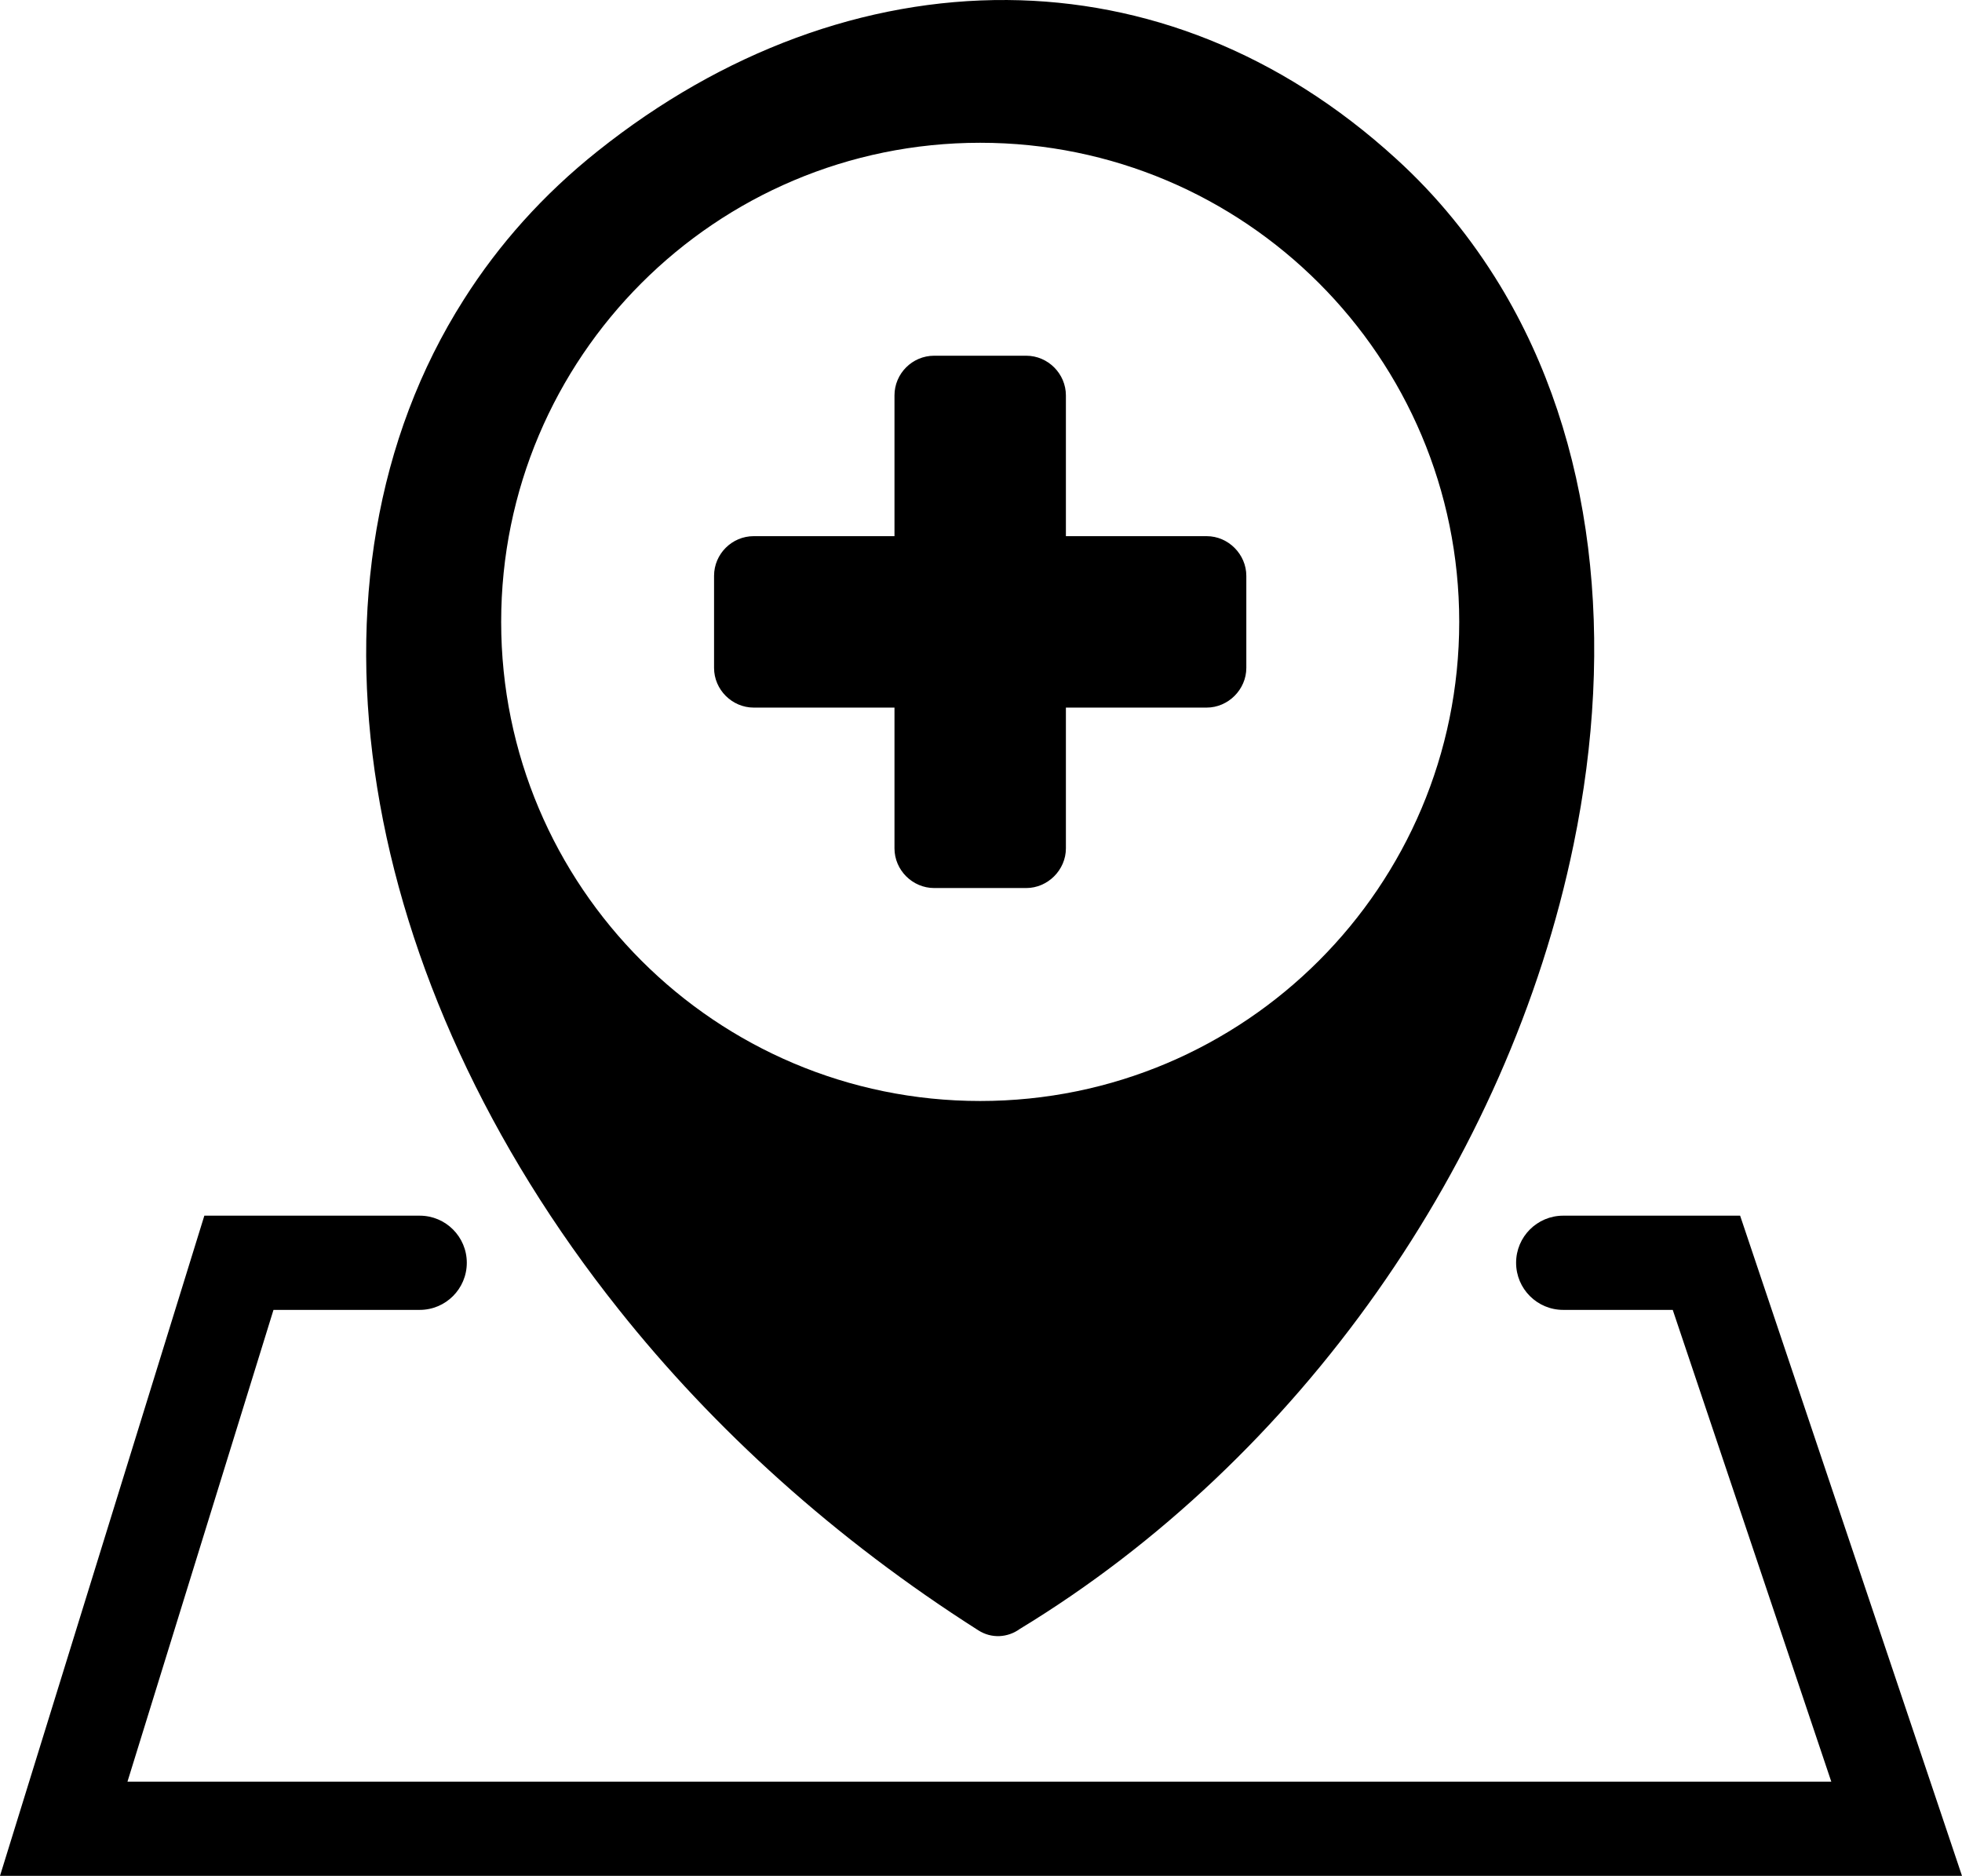 <svg xmlns="http://www.w3.org/2000/svg" shape-rendering="geometricPrecision" text-rendering="geometricPrecision" image-rendering="optimizeQuality" fill-rule="evenodd" clip-rule="evenodd" viewBox="0 0 512 489.437"><path d="M243.778 92.812h24.026c5.696 0 10.352 4.723 10.352 10.354v36.725h36.73c5.698 0 10.354 4.774 10.354 10.352v24.023c0 5.631-4.724 10.355-10.354 10.355h-36.73v36.726c0 5.629-4.723 10.353-10.352 10.353h-24.026c-5.631 0-10.355-4.657-10.355-10.353v-36.726h-36.73c-5.63 0-10.354-4.656-10.354-10.355v-24.023c0-5.696 4.656-10.352 10.354-10.352h36.73v-36.725c0-5.698 4.656-10.354 10.355-10.354zM109.524 317.184c6.788 0 12.291 5.503 12.291 12.291s-5.503 12.291-12.291 12.291H71.37L33.265 464.855H477.89l-41.374-123.089h-28.585c-6.788 0-12.291-5.503-12.291-12.291s5.503-12.291 12.291-12.291h46.17L512 489.437H0l53.325-172.253h56.199zM266.132 425.01c-3.122 2.276-7.36 2.59-10.837.358-37.511-23.86-69.044-52.542-93.797-83.673-34.165-42.861-55.709-90.407-63.066-136.169-7.494-46.428-.493-91.074 22.612-127.381 9.098-14.361 20.738-27.429 34.923-38.715C188.57 13.428 225.811-.263 262.875.004c35.727.268 70.961 13.601 101.423 41.39 10.707 9.723 19.716 20.873 27.075 32.96 24.843 40.898 30.195 93.084 19.269 145.982-17.047 82.828-71.772 160.521-144.51 204.674zM255.79 37.251c69.041 0 125.006 55.965 125.006 125.006S324.831 287.263 255.79 287.263s-125.006-55.965-125.006-125.006S186.749 37.251 255.79 37.251z"/></svg>